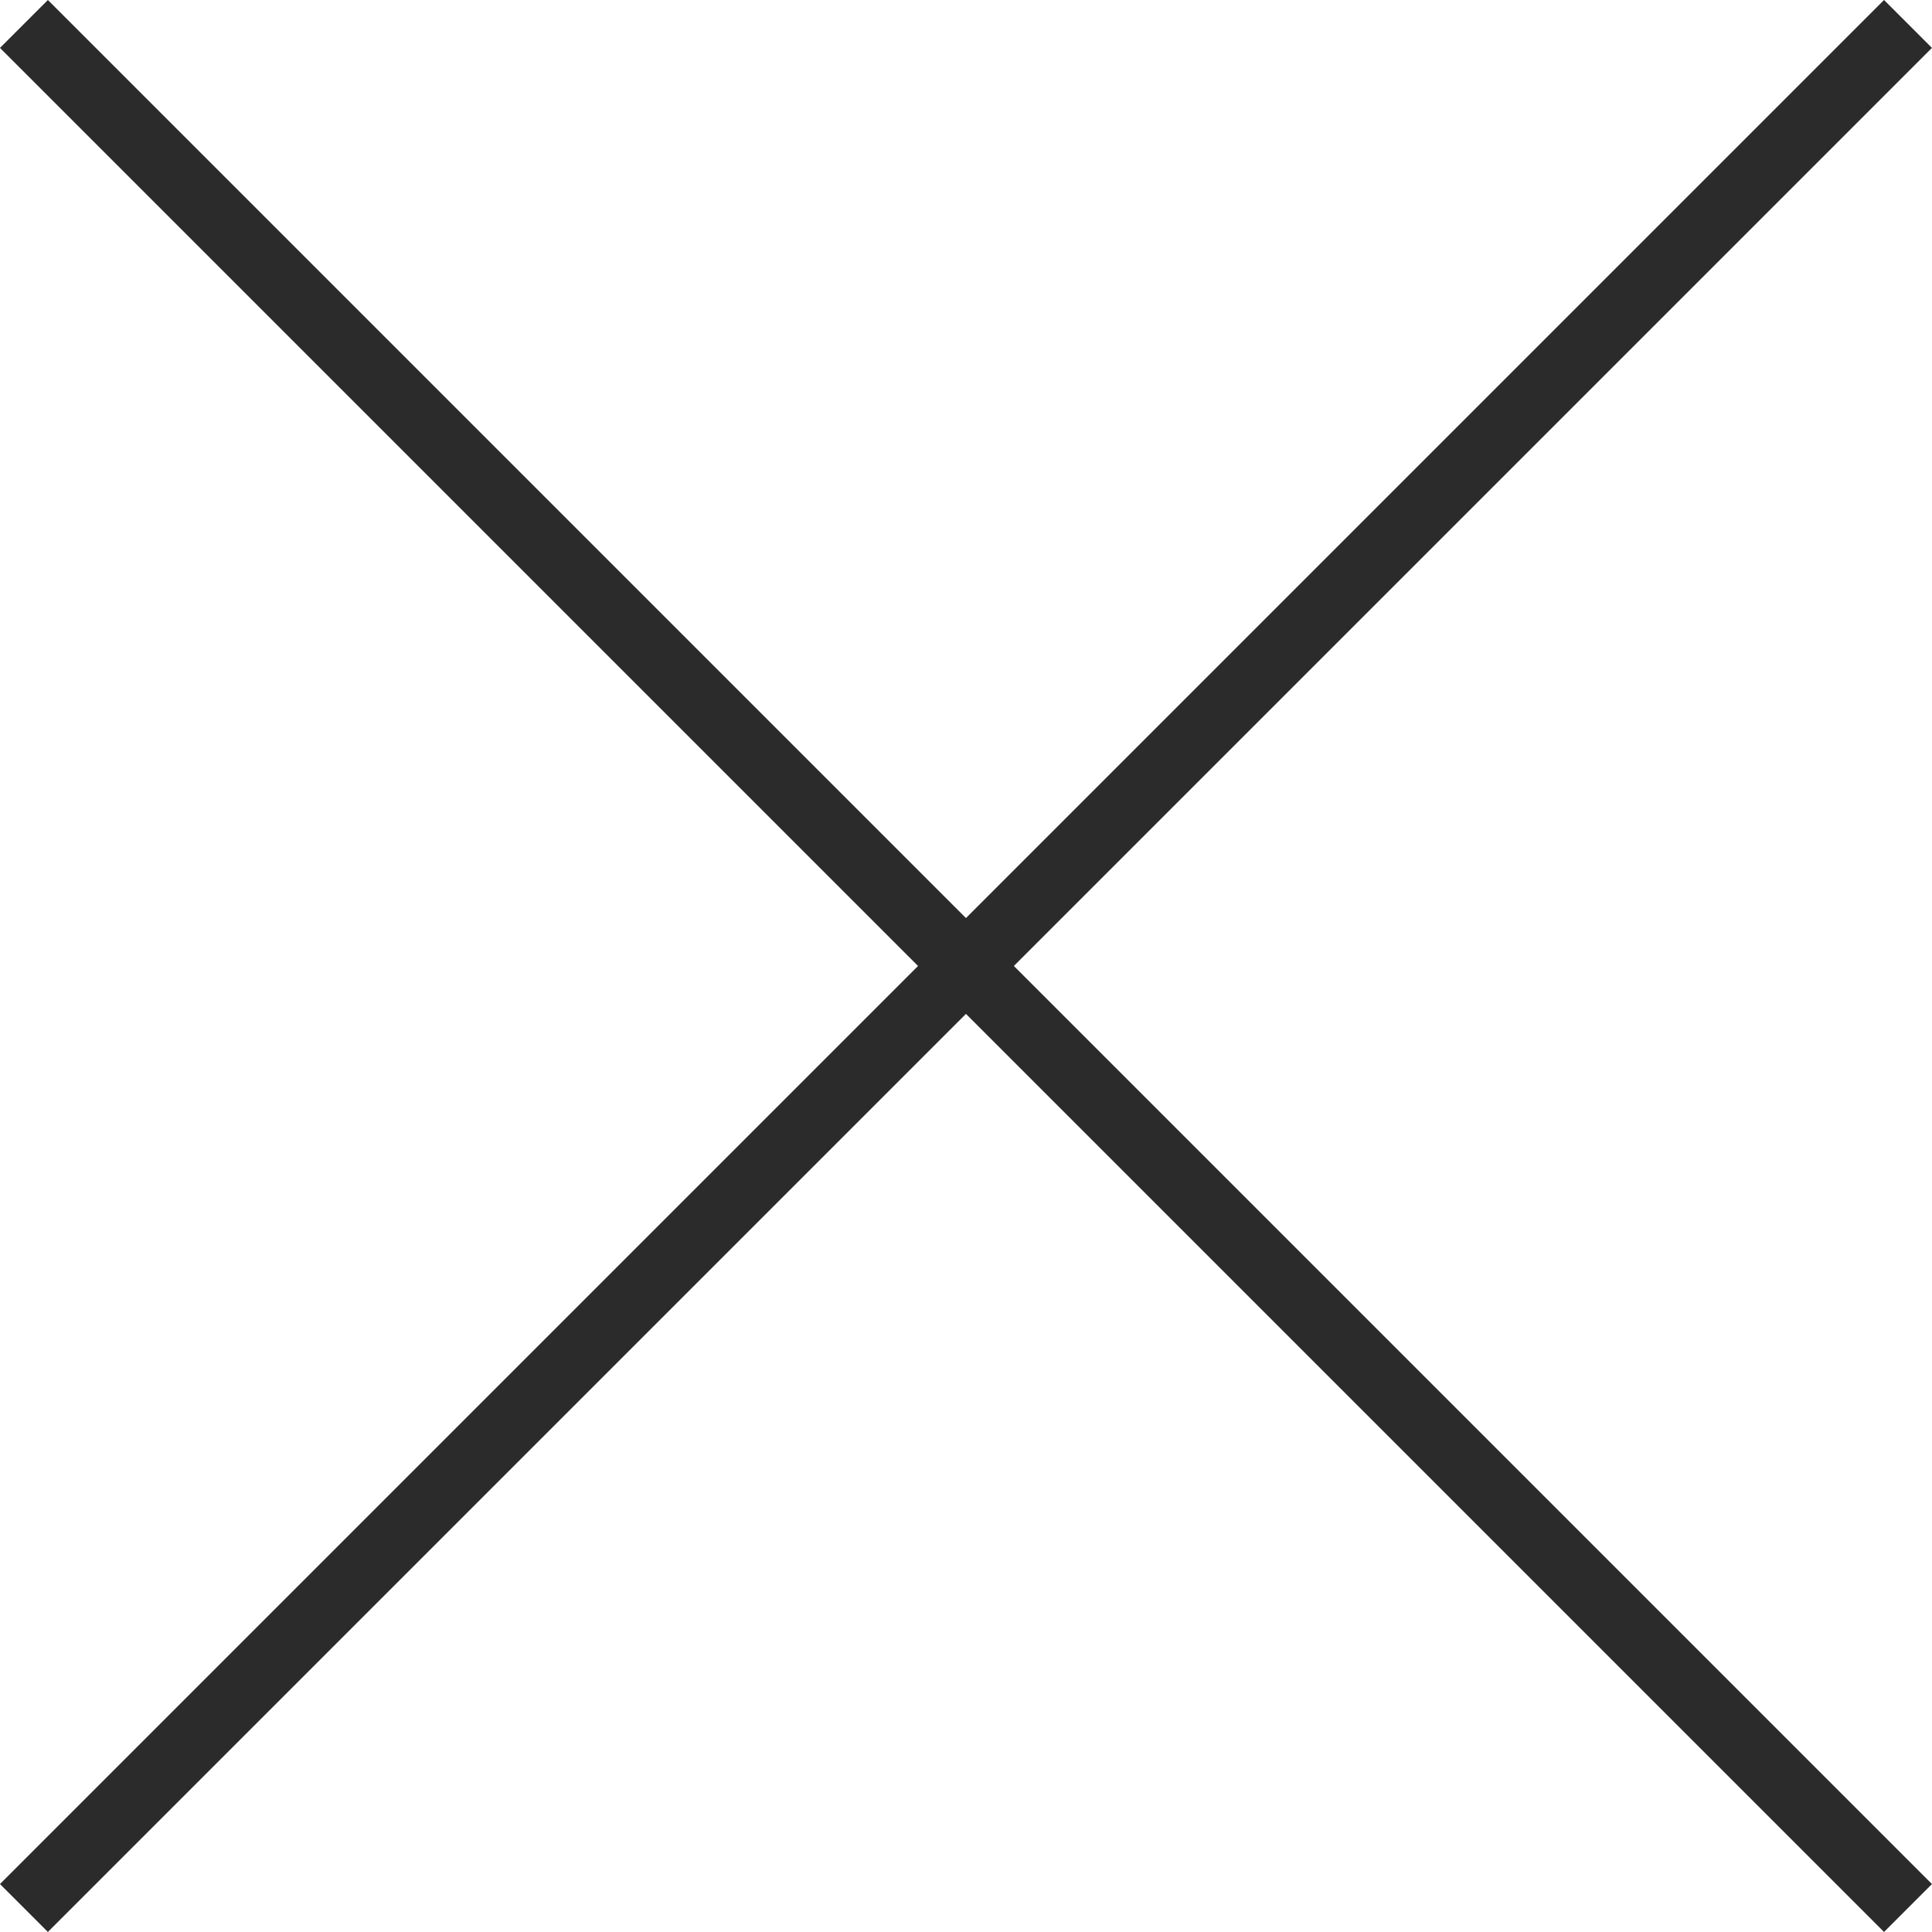 <svg xmlns="http://www.w3.org/2000/svg" width="28.511" height="28.511" viewBox="0 0 28.511 28.511">
    <g data-name="Grupo 8989">
        <g data-name="Grupo 18">
            <path data-name="Línea 4" transform="rotate(45 -.25 .603)" style="fill:none;stroke:#2b2b2b" d="M0 0h39.32"/>
            <path data-name="Línea 6" transform="rotate(-45 34.165 13.652)" style="fill:none;stroke:#2b2b2b" d="M0 0h39.32"/>
        </g>
    </g>
</svg>
